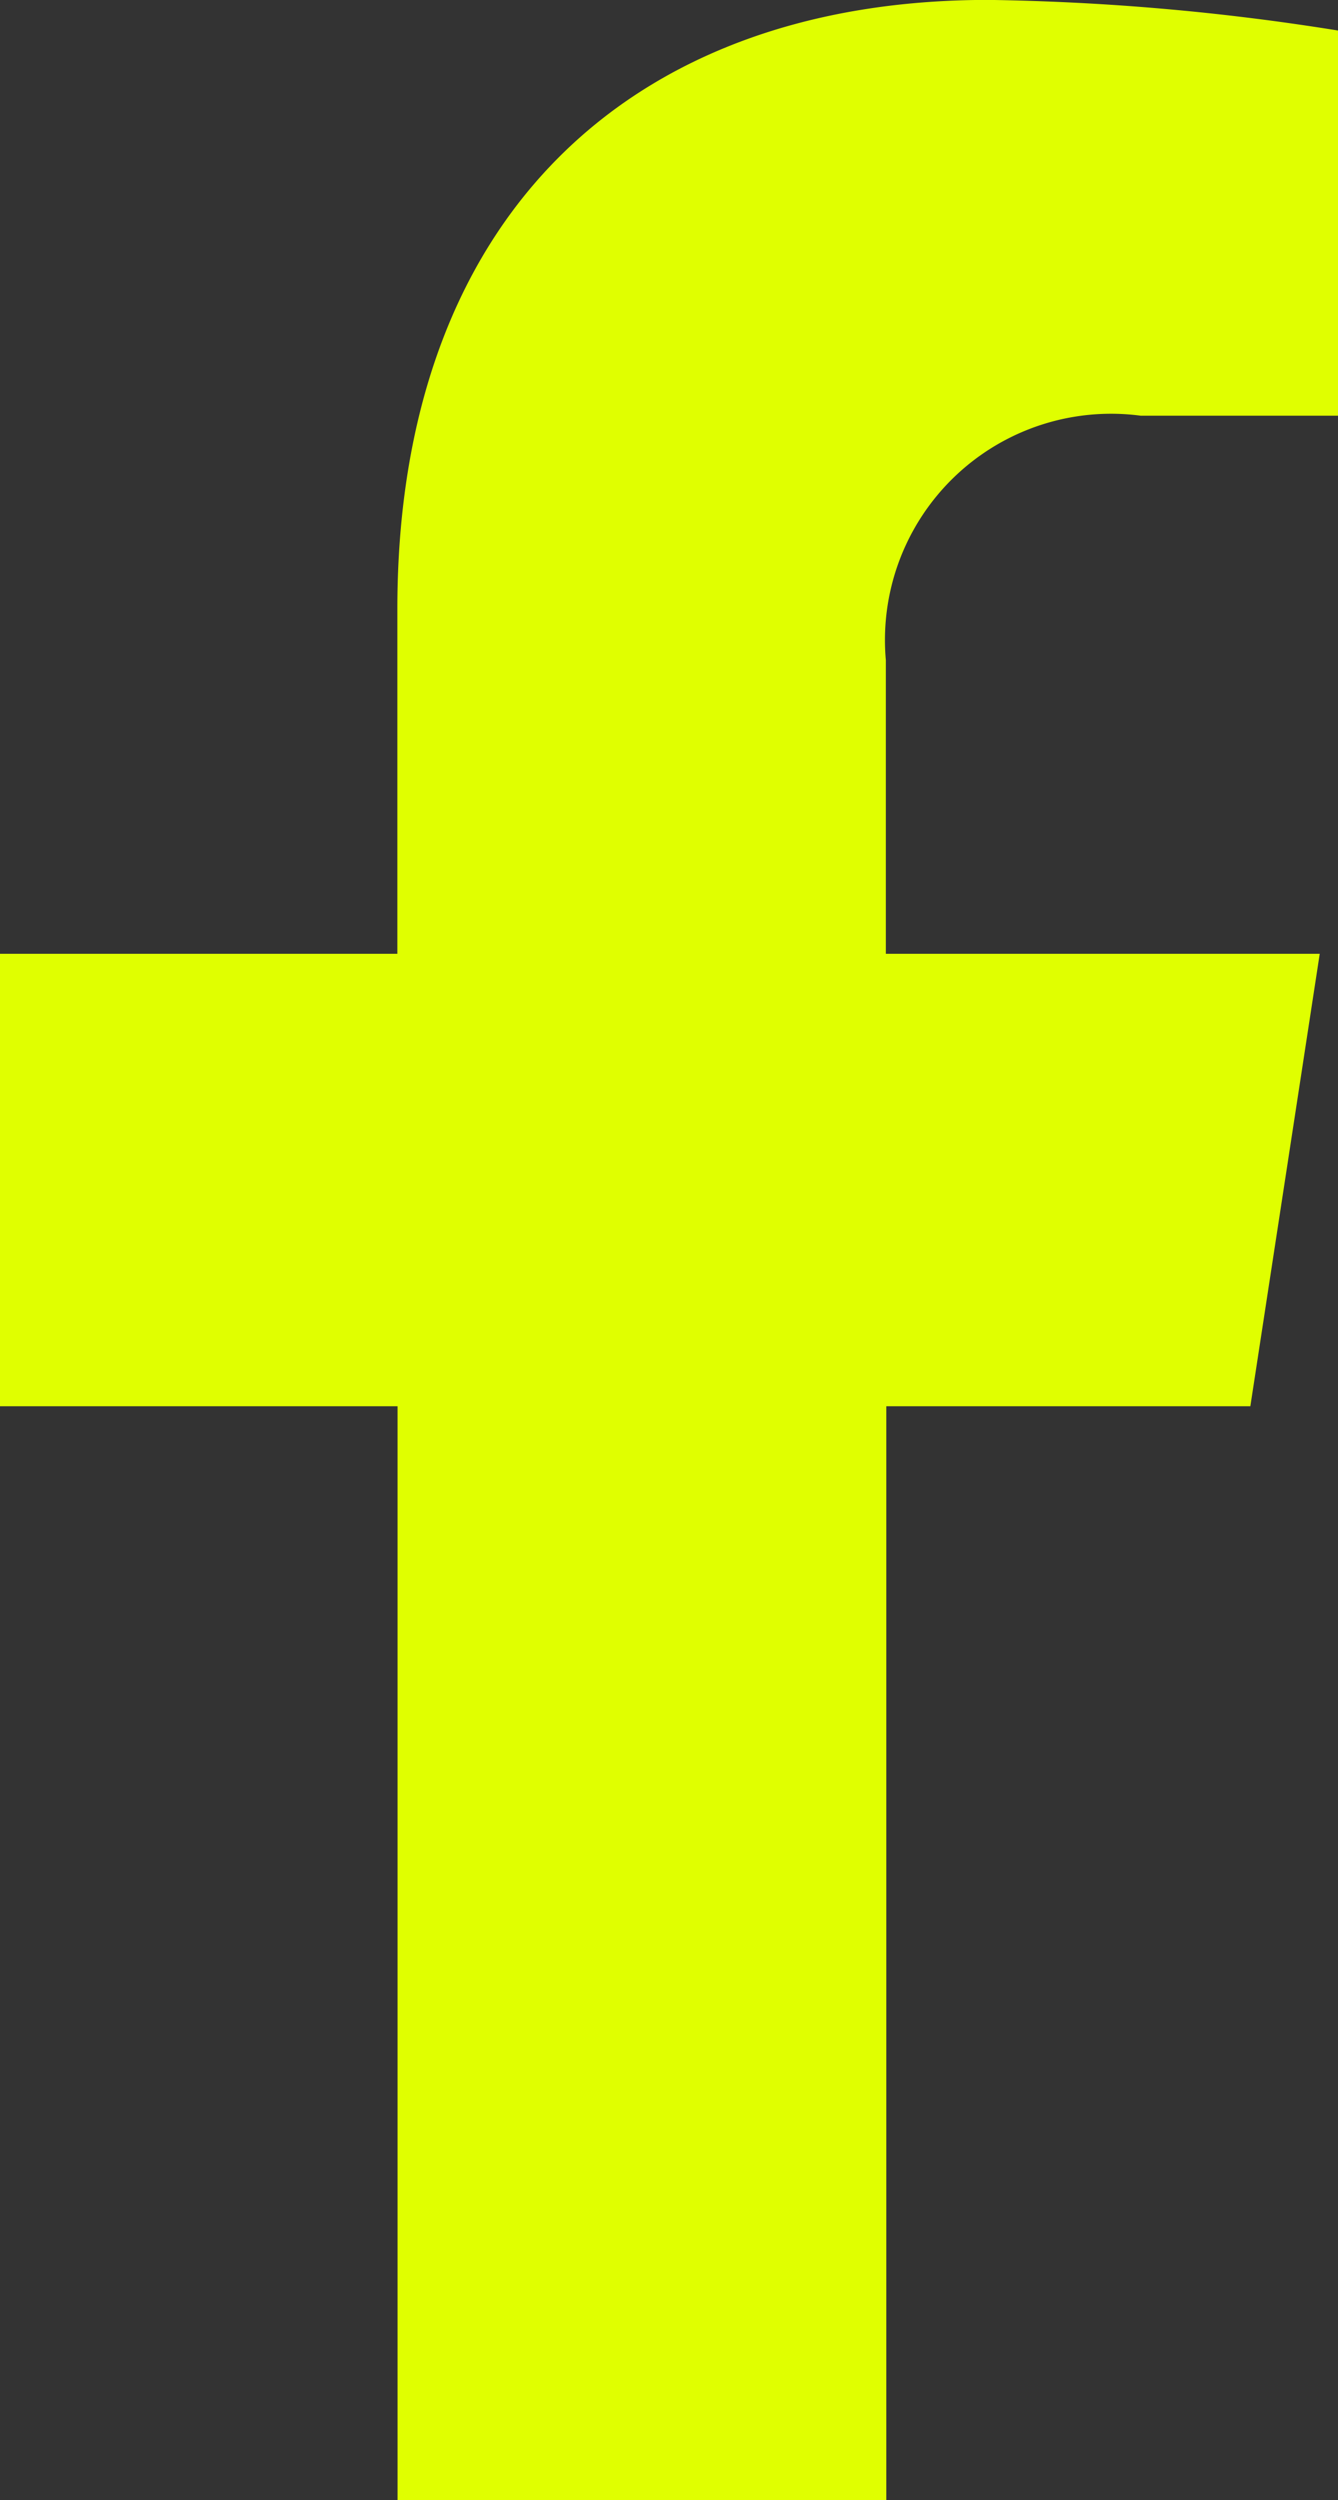 <svg viewBox="0 0 14.136 26.396" height="26.396" width="14.136" xmlns="http://www.w3.org/2000/svg">
  <rect x="0" y="0" width="14.136" height="26.396" fill="#333333" stroke="none"/>
  <path fill="#e0ff00" transform="translate(-8.36 -0.001)" d="M21.57,14.848l.733-4.777H17.719v-3.1A2.389,2.389,0,0,1,20.412,4.39H22.5V.324A25.418,25.418,0,0,0,18.8,0c-3.774,0-6.242,2.288-6.242,6.43v3.641H8.36v4.777h4.2V26.4h5.164V14.848Z" data-name="Icon corebrands-facebook-f" id="Icon_corebrands-facebook-f"></path>
</svg>
